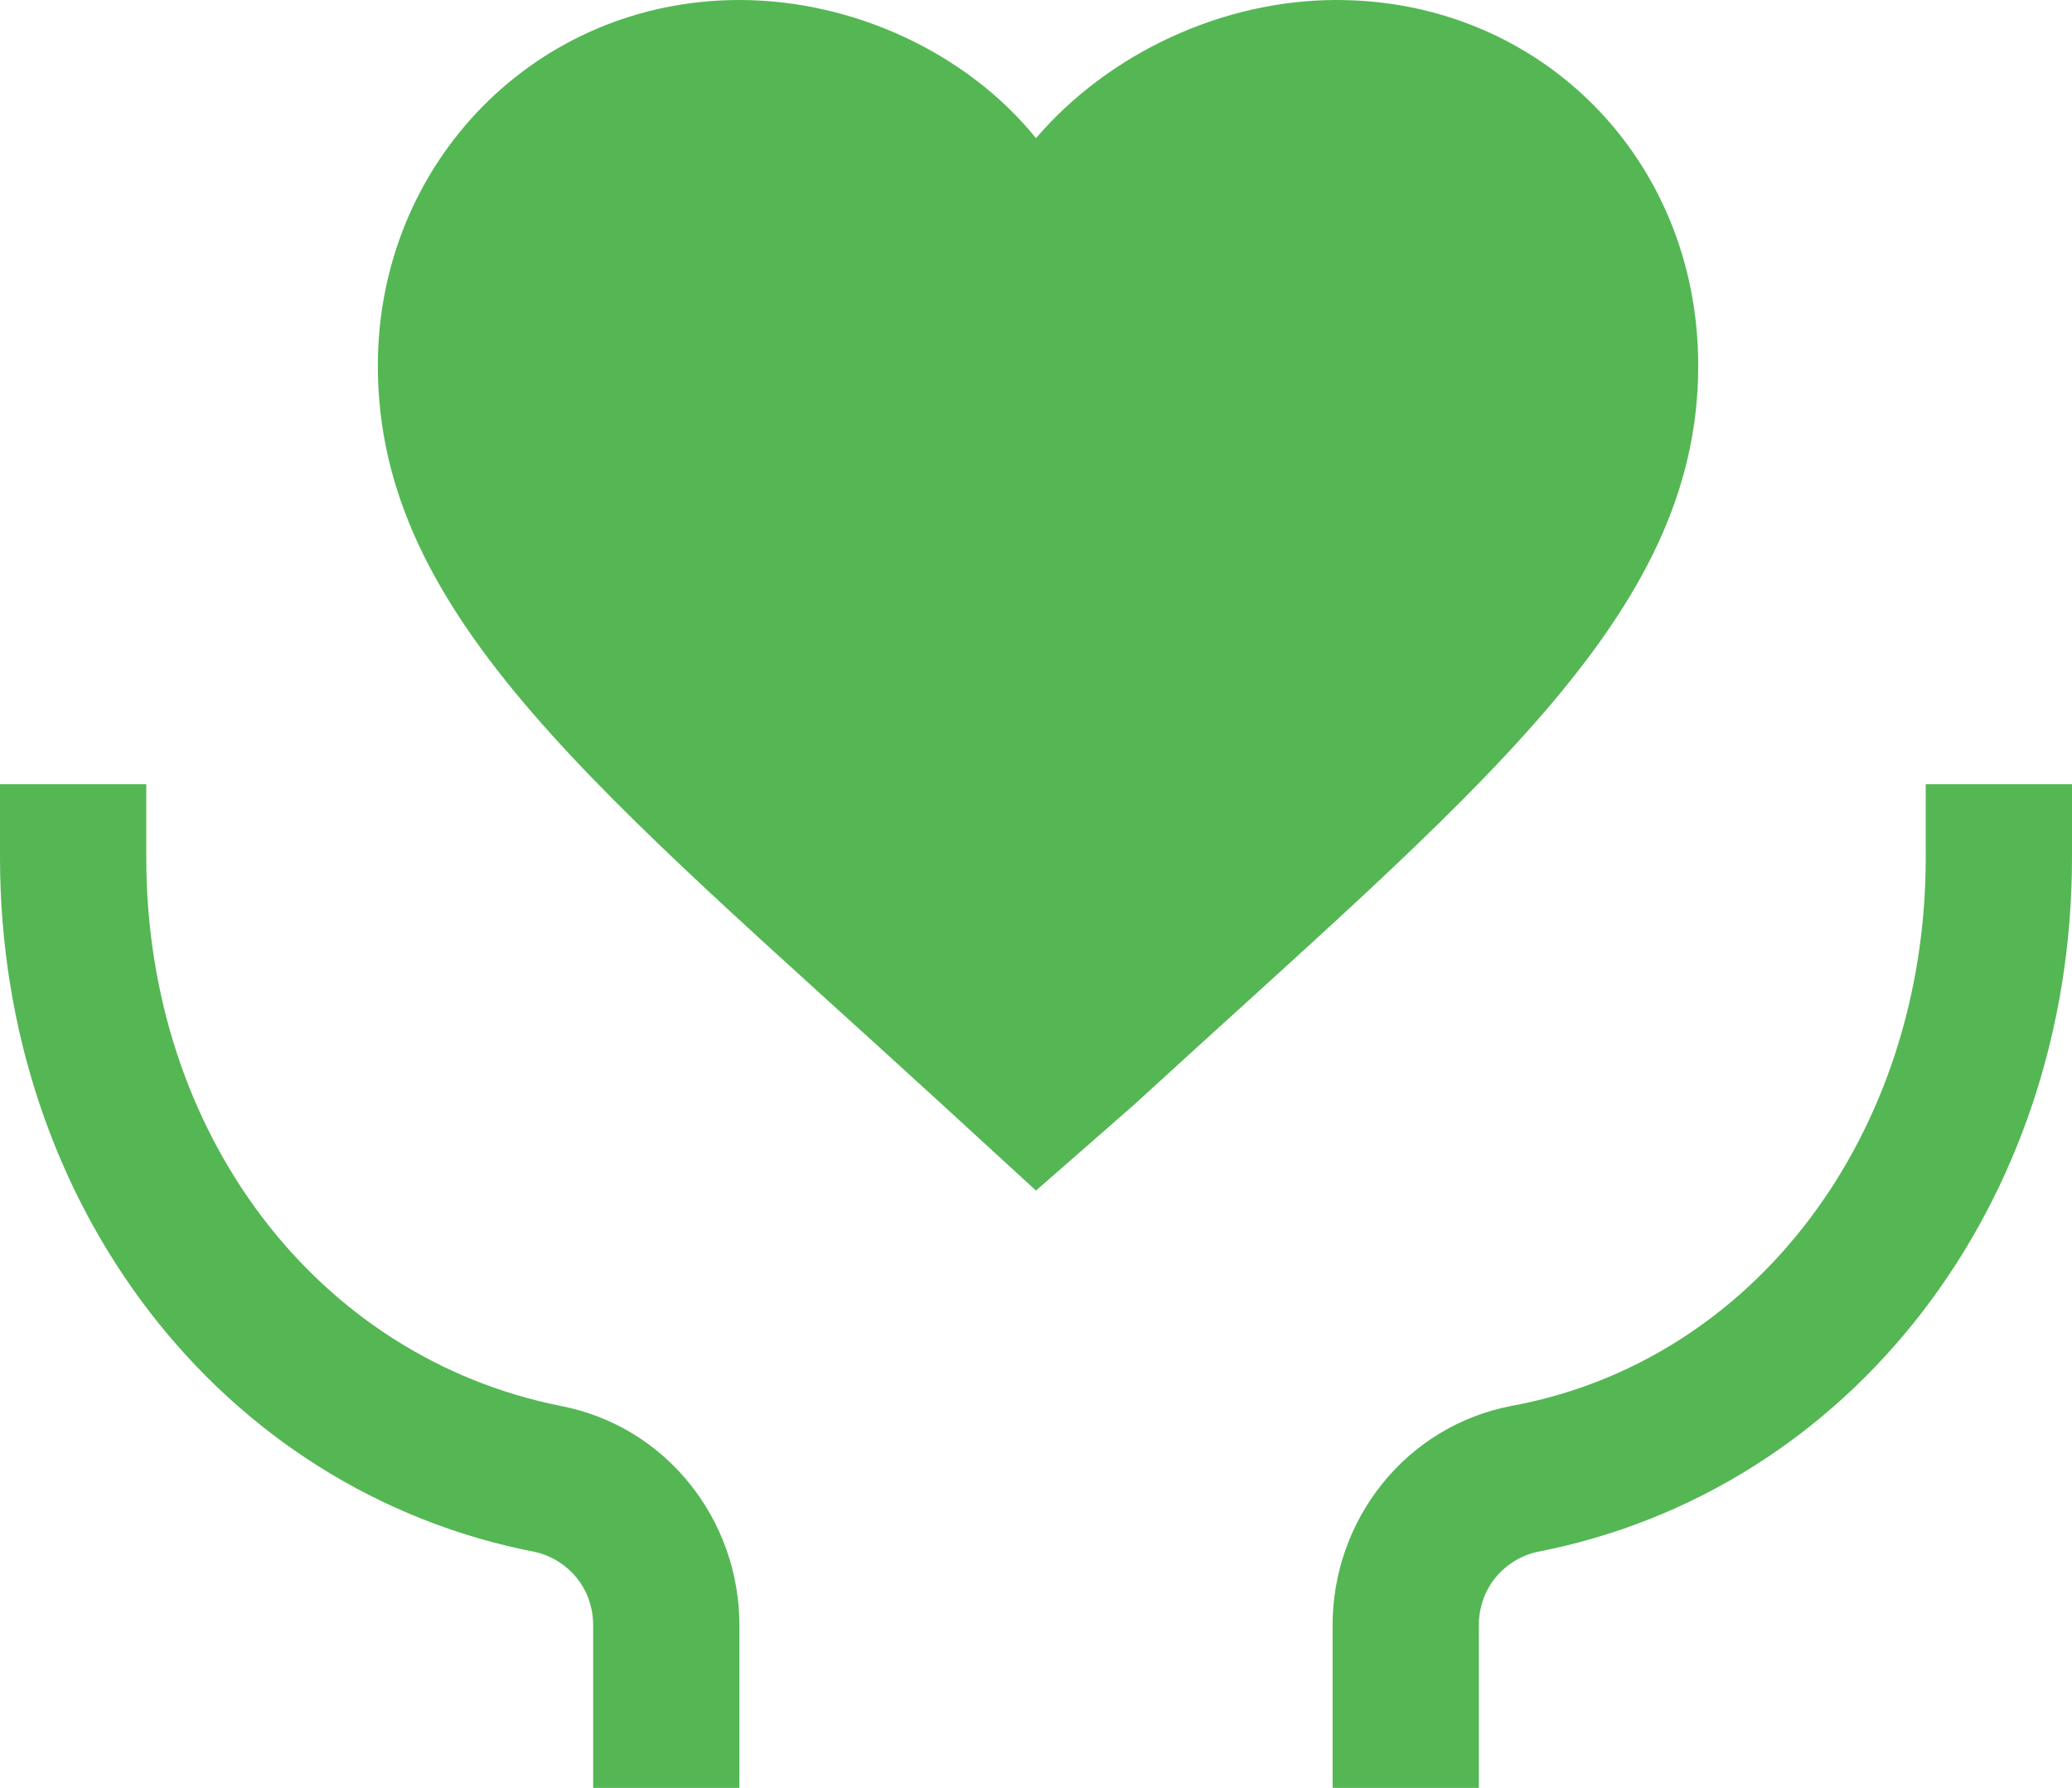 <?xml version="1.0" encoding="utf-8"?>
<!-- Generator: Adobe Illustrator 22.0.0, SVG Export Plug-In . SVG Version: 6.00 Build 0)  -->
<svg version="1.1" id="图层_1" xmlns="http://www.w3.org/2000/svg" xmlns:xlink="http://www.w3.org/1999/xlink" x="0px" y="0px"
	 viewBox="0 0 51 44" style="enable-background:new 0 0 51 44;" xml:space="preserve">
<style type="text/css">
	.st0{fill:#54B754;}
</style>
<path class="st0" d="M18.2,44h-3.6v-4c0-0.9-0.6-1.6-1.4-1.8C5.4,36.7,0,29.6,0,21.1v-1.8h3.6v1.8c0,6.8,4.2,12.3,10.2,13.5
	c2.6,0.5,4.4,2.8,4.4,5.4V44z M36.4,44h-3.6v-4c0-2.6,1.8-4.9,4.4-5.4c6-1.1,10.2-6.7,10.2-13.5v-1.8H51v1.8
	c0,8.5-5.4,15.6-13.2,17.1c-0.8,0.2-1.4,0.9-1.4,1.8V44z M25.5,29.3l-2.4-2.2C14.8,19.5,9.3,15.2,9.3,9c0-5,3.9-9,8.9-9
	c2.8,0,5.6,1.3,7.3,3.4C27.3,1.3,30.1,0,32.9,0c5,0,8.9,3.9,8.9,9c0,6.2-5.5,10.5-13.9,18.2L25.5,29.3z"/>
</svg>
